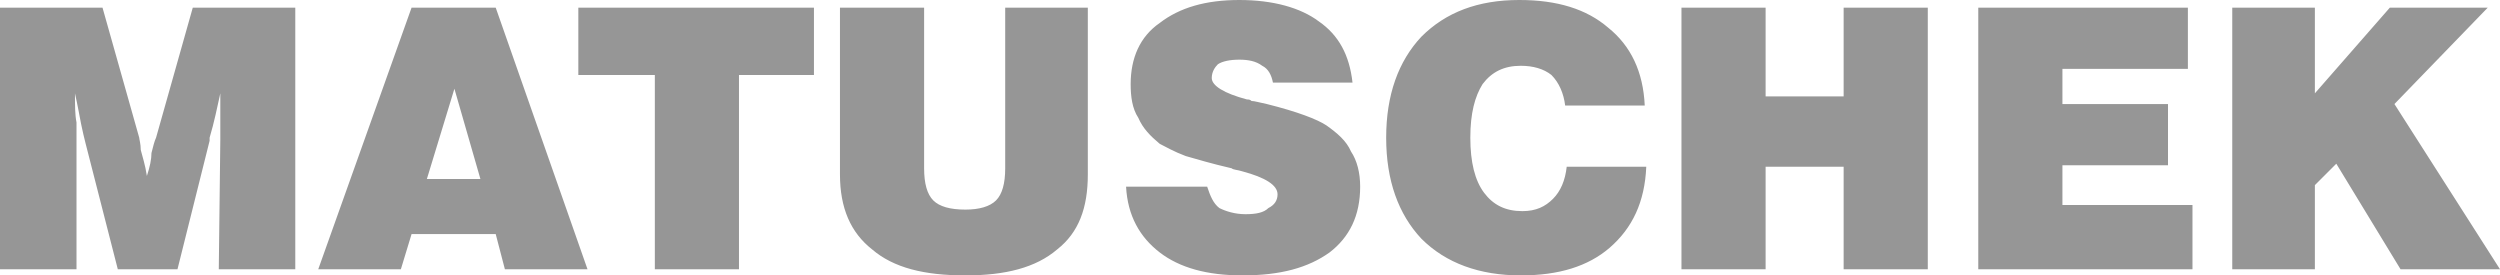 <?xml version="1.0" encoding="UTF-8"?>
<!DOCTYPE svg PUBLIC "-//W3C//DTD SVG 1.1//EN" "http://www.w3.org/Graphics/SVG/1.1/DTD/svg11.dtd">
<!-- Creator: CorelDRAW X7 -->
<svg xmlns="http://www.w3.org/2000/svg" xml:space="preserve" width="1634px" height="180px" version="1.1" style="shape-rendering:geometricPrecision; text-rendering:geometricPrecision; image-rendering:optimizeQuality; fill-rule:evenodd; clip-rule:evenodd"
viewBox="0 0 1634 180"
 xmlns:xlink="http://www.w3.org/1999/xlink">
 <defs>
  <style type="text/css">
   <![CDATA[
    .fil0 {fill:#969696;fill-rule:nonzero}
   ]]>
  </style>
 </defs>
 <g id="Ebene_x0020_1">
  <path class="fil0" d="M50 176l-50 0 0 -171 67 0 24 85c0,1 1,4 1,8 1,4 3,10 4,17 2,-6 3,-11 3,-15 1,-4 2,-8 3,-10l24 -85 67 0 0 171 -50 0 1 -85c0,-5 0,-10 0,-15 0,-4 0,-9 0,-15 -2,9 -4,19 -7,29l0 2 -21 84 -39 0 -21 -82c-1,-4 -2,-8 -3,-13 -1,-5 -2,-11 -4,-20 0,8 0,14 1,19 0,6 0,10 0,13l0 83zm229 -59l35 0 -17 -59 -18 59zm-71 59l61 -171 55 0 60 171 -54 0 -6 -23 -55 0 -7 23 -54 0zm220 0l0 -127 -50 0 0 -44 154 0 0 44 -49 0 0 127 -55 0zm121 -171l55 0 0 105c0,10 2,17 6,21 4,4 11,6 21,6 9,0 16,-2 20,-6 4,-4 6,-11 6,-21l0 -105 54 0 0 109c0,22 -6,38 -20,49 -14,12 -34,17 -60,17 -27,0 -47,-5 -61,-17 -14,-11 -21,-27 -21,-49l0 -109zm187 117l53 0c2,6 4,11 8,14 4,2 10,4 17,4 7,0 12,-1 15,-4 4,-2 6,-5 6,-9 0,-6 -8,-11 -23,-15 -3,-1 -6,-1 -7,-2 -13,-3 -23,-6 -30,-8 -8,-3 -13,-6 -17,-8 -6,-5 -11,-10 -14,-17 -4,-6 -5,-14 -5,-22 0,-17 6,-31 19,-40 13,-10 30,-15 52,-15 22,0 40,5 52,14 13,9 20,22 22,40l-52 0c-1,-5 -3,-9 -7,-11 -4,-3 -9,-4 -15,-4 -6,0 -11,1 -14,3 -2,2 -4,5 -4,9 0,5 8,10 23,14 1,0 2,0 3,1 2,0 5,1 10,2 20,5 33,10 39,14 7,5 13,10 16,17 4,6 6,14 6,23 0,19 -7,33 -20,43 -14,10 -32,15 -57,15 -23,0 -41,-5 -54,-15 -13,-10 -21,-24 -22,-43zm288 -13l52 0c-1,23 -9,40 -24,53 -14,12 -33,18 -58,18 -27,0 -49,-8 -65,-24 -15,-16 -23,-38 -23,-66 0,-28 8,-50 23,-66 16,-16 37,-24 64,-24 25,0 44,6 58,18 15,12 23,29 24,51l-52 0c-1,-8 -4,-15 -9,-20 -5,-4 -12,-6 -20,-6 -11,0 -19,4 -25,12 -5,8 -8,19 -8,35 0,16 3,28 9,36 6,8 14,12 25,12 9,0 15,-3 20,-8 5,-5 8,-12 9,-21zm75 67l0 -171 55 0 0 58 51 0 0 -58 55 0 0 171 -55 0 0 -67 -51 0 0 67 -55 0zm194 0l0 -171 137 0 0 40 -82 0 0 23 69 0 0 40 -69 0 0 26 85 0 0 42 -140 0zm166 0l0 -171 54 0 0 56 49 -56 64 0 -61 63 69 108 -65 0 -42 -69 -14 14 0 55 -54 0z"/>
 </g>
</svg>
